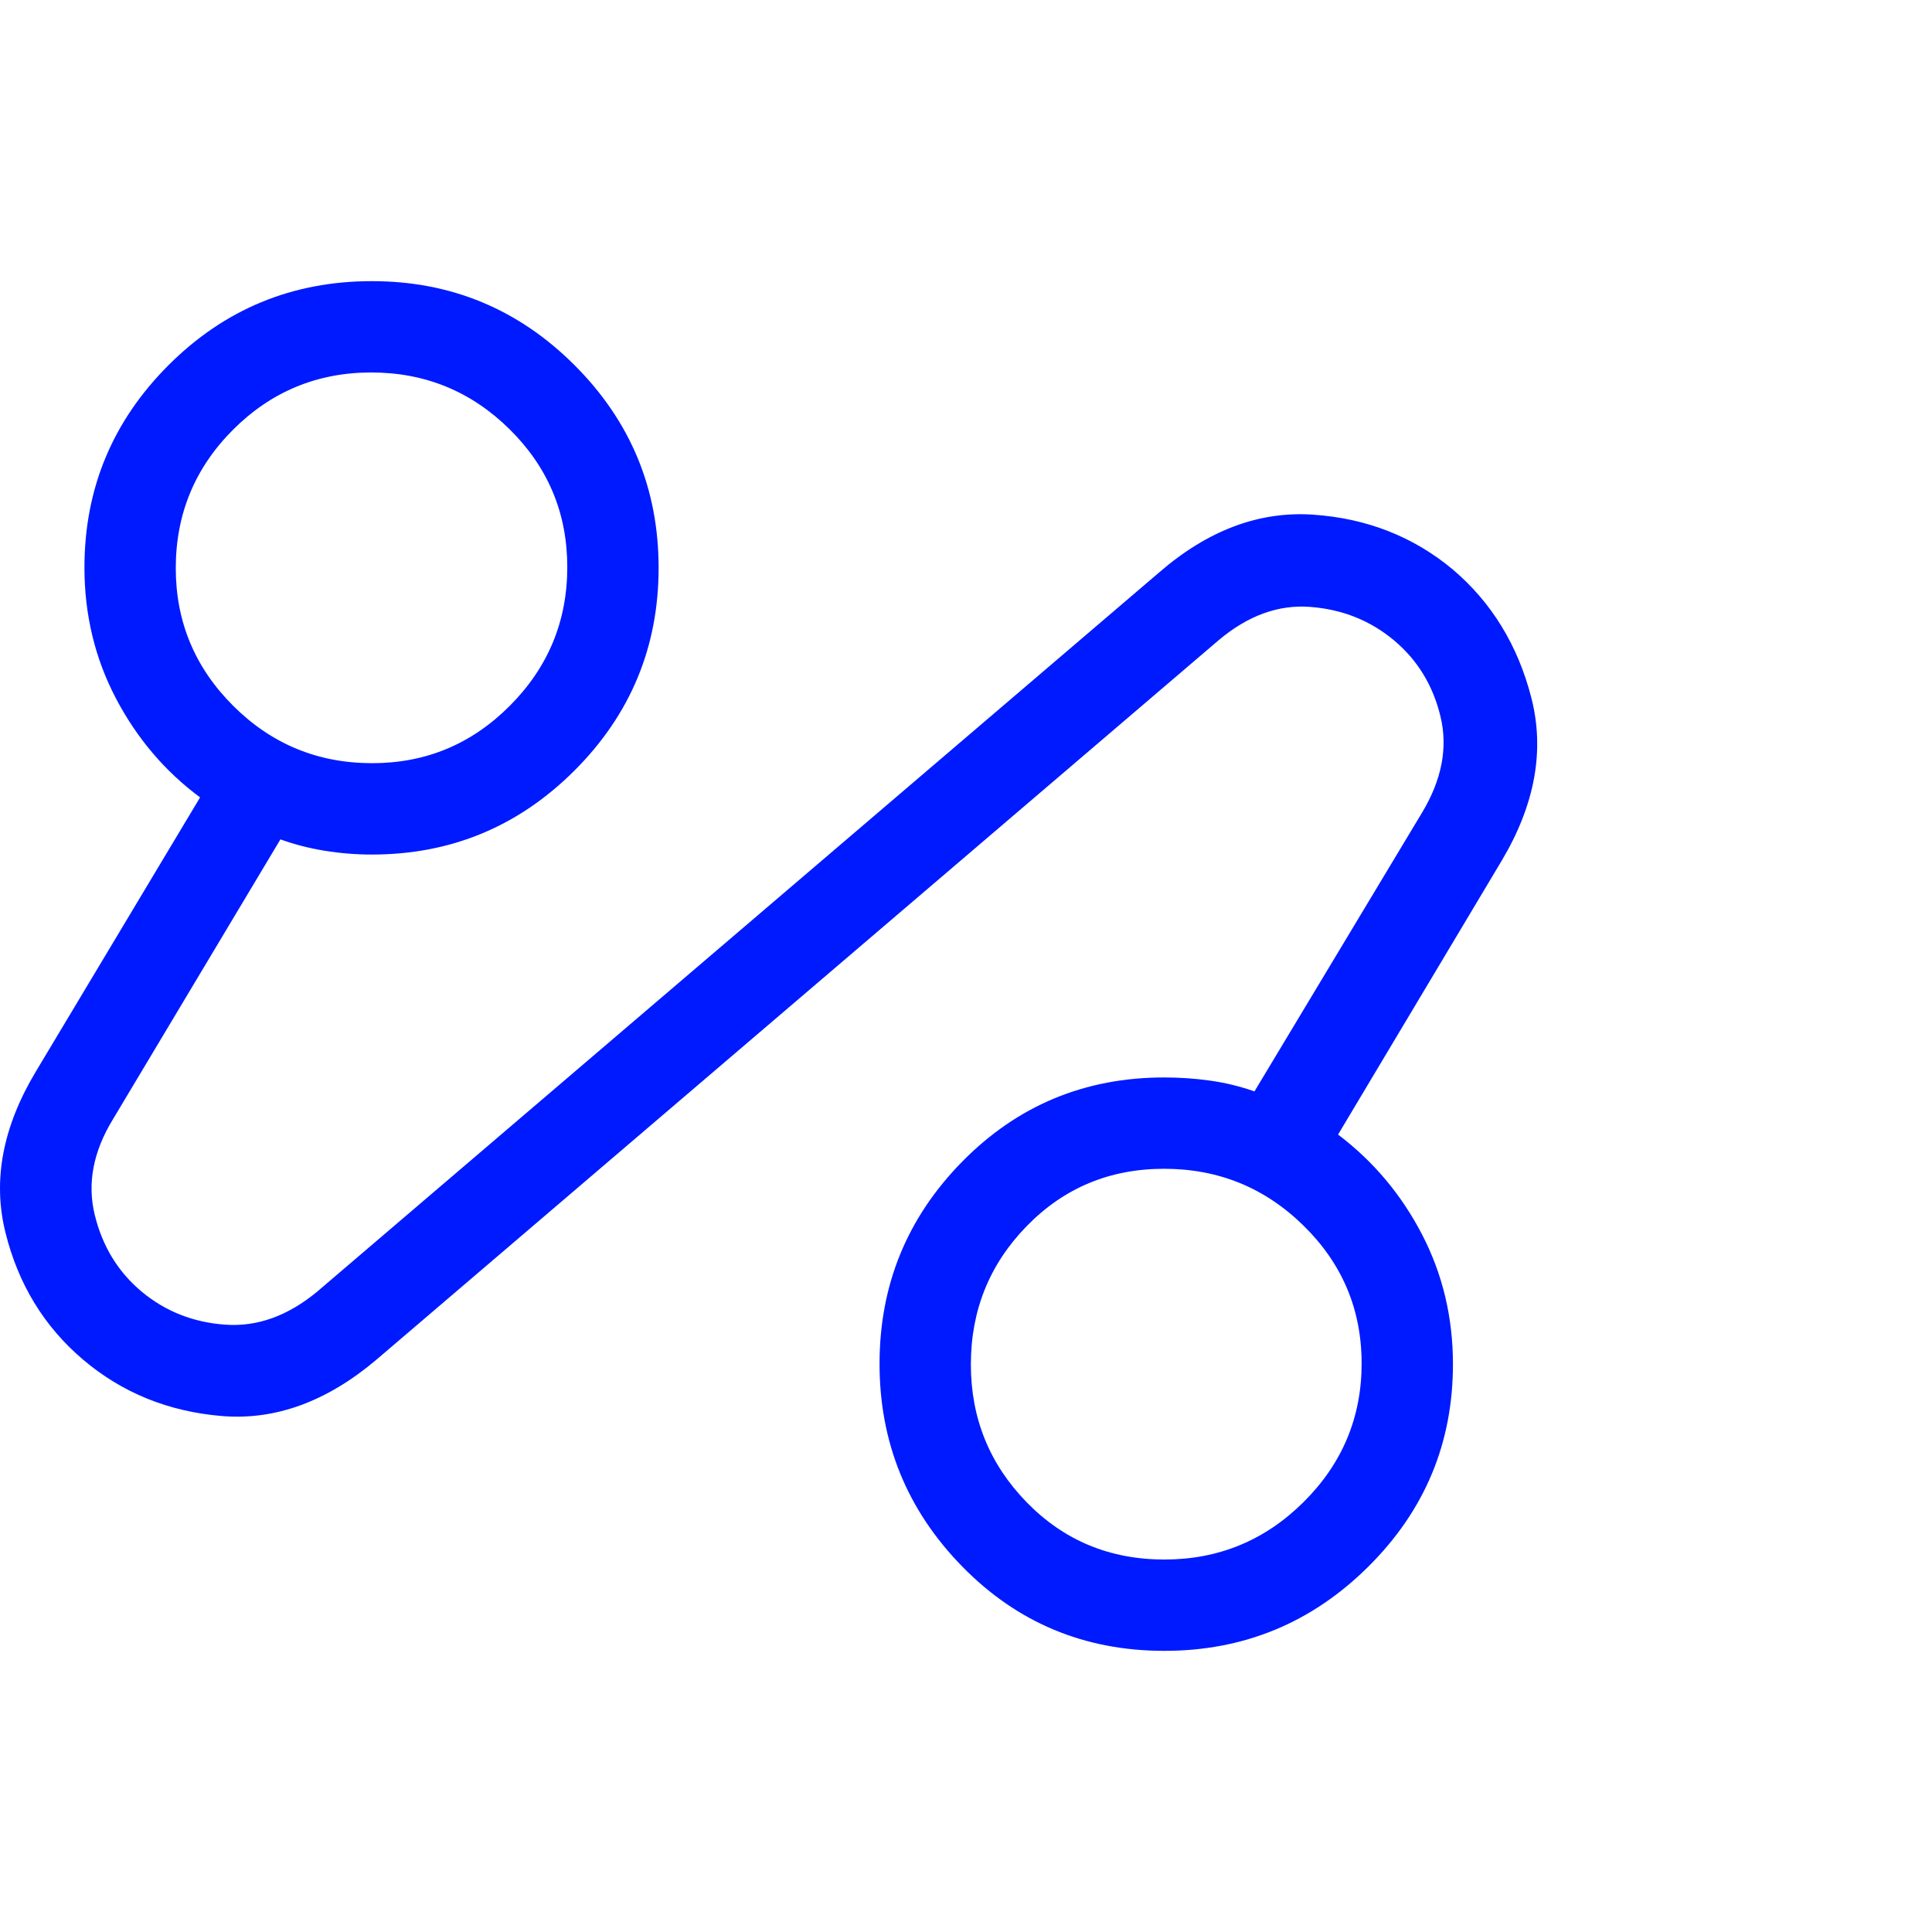 <?xml version="1.0" encoding="utf-8"?>
<svg xmlns="http://www.w3.org/2000/svg" fill="none" height="100%" overflow="visible" preserveAspectRatio="none" style="display: block;" viewBox="0 0 48 48" width="100%">
<g id="automation">
<path d="M9.352 33.781C8.119 34.824 6.838 35.291 5.511 35.181C4.185 35.07 3.036 34.604 2.065 33.781C1.095 32.957 0.451 31.902 0.133 30.613C-0.185 29.325 0.067 27.995 0.89 26.623L4.971 19.811C4.097 19.163 3.4 18.342 2.879 17.349C2.359 16.356 2.098 15.273 2.098 14.101C2.098 12.142 2.794 10.466 4.186 9.073C5.578 7.681 7.263 6.985 9.24 6.985C11.204 6.985 12.882 7.681 14.275 9.073C15.667 10.466 16.363 12.144 16.363 14.108C16.363 16.071 15.667 17.749 14.275 19.142C12.882 20.534 11.204 21.231 9.24 21.231C8.842 21.231 8.45 21.199 8.064 21.136C7.679 21.074 7.313 20.979 6.967 20.854L2.806 27.808C2.314 28.613 2.163 29.406 2.355 30.188C2.547 30.969 2.936 31.604 3.523 32.093C4.11 32.581 4.801 32.854 5.595 32.911C6.39 32.968 7.152 32.694 7.883 32.088L28.802 14.219C30.007 13.176 31.278 12.698 32.614 12.786C33.95 12.875 35.111 13.329 36.095 14.149C37.062 14.971 37.713 16.036 38.047 17.341C38.381 18.647 38.136 19.992 37.313 21.377L33.244 28.188C34.119 28.85 34.813 29.675 35.327 30.664C35.841 31.652 36.098 32.728 36.098 33.892C36.098 35.856 35.396 37.534 33.992 38.926C32.588 40.319 30.9 41.015 28.928 41.015C26.946 41.015 25.271 40.316 23.903 38.916C22.536 37.517 21.852 35.839 21.852 33.883C21.852 31.926 22.537 30.252 23.907 28.859C25.278 27.466 26.95 26.769 28.925 26.769C29.31 26.769 29.691 26.795 30.066 26.848C30.441 26.9 30.808 26.99 31.167 27.115L35.329 20.192C35.821 19.374 35.975 18.578 35.789 17.803C35.603 17.029 35.217 16.397 34.631 15.907C34.045 15.418 33.355 15.141 32.56 15.079C31.765 15.016 31.002 15.293 30.271 15.911L9.352 33.781ZM9.248 18.961C10.582 18.961 11.723 18.484 12.671 17.53C13.62 16.576 14.094 15.43 14.094 14.09C14.094 12.751 13.617 11.61 12.663 10.667C11.709 9.725 10.563 9.254 9.223 9.254C7.883 9.254 6.739 9.728 5.79 10.676C4.842 11.625 4.367 12.771 4.367 14.116C4.367 15.449 4.844 16.59 5.796 17.538C6.748 18.487 7.899 18.961 9.248 18.961ZM28.929 38.746C30.277 38.746 31.43 38.269 32.39 37.315C33.349 36.361 33.829 35.214 33.829 33.875C33.829 32.535 33.348 31.394 32.387 30.452C31.427 29.509 30.272 29.038 28.922 29.038C27.573 29.038 26.435 29.512 25.51 30.461C24.584 31.409 24.121 32.556 24.121 33.9C24.121 35.233 24.583 36.374 25.507 37.323C26.431 38.271 27.571 38.746 28.929 38.746Z" fill="#001AFF" id="automation_2"/>
</g>
</svg>